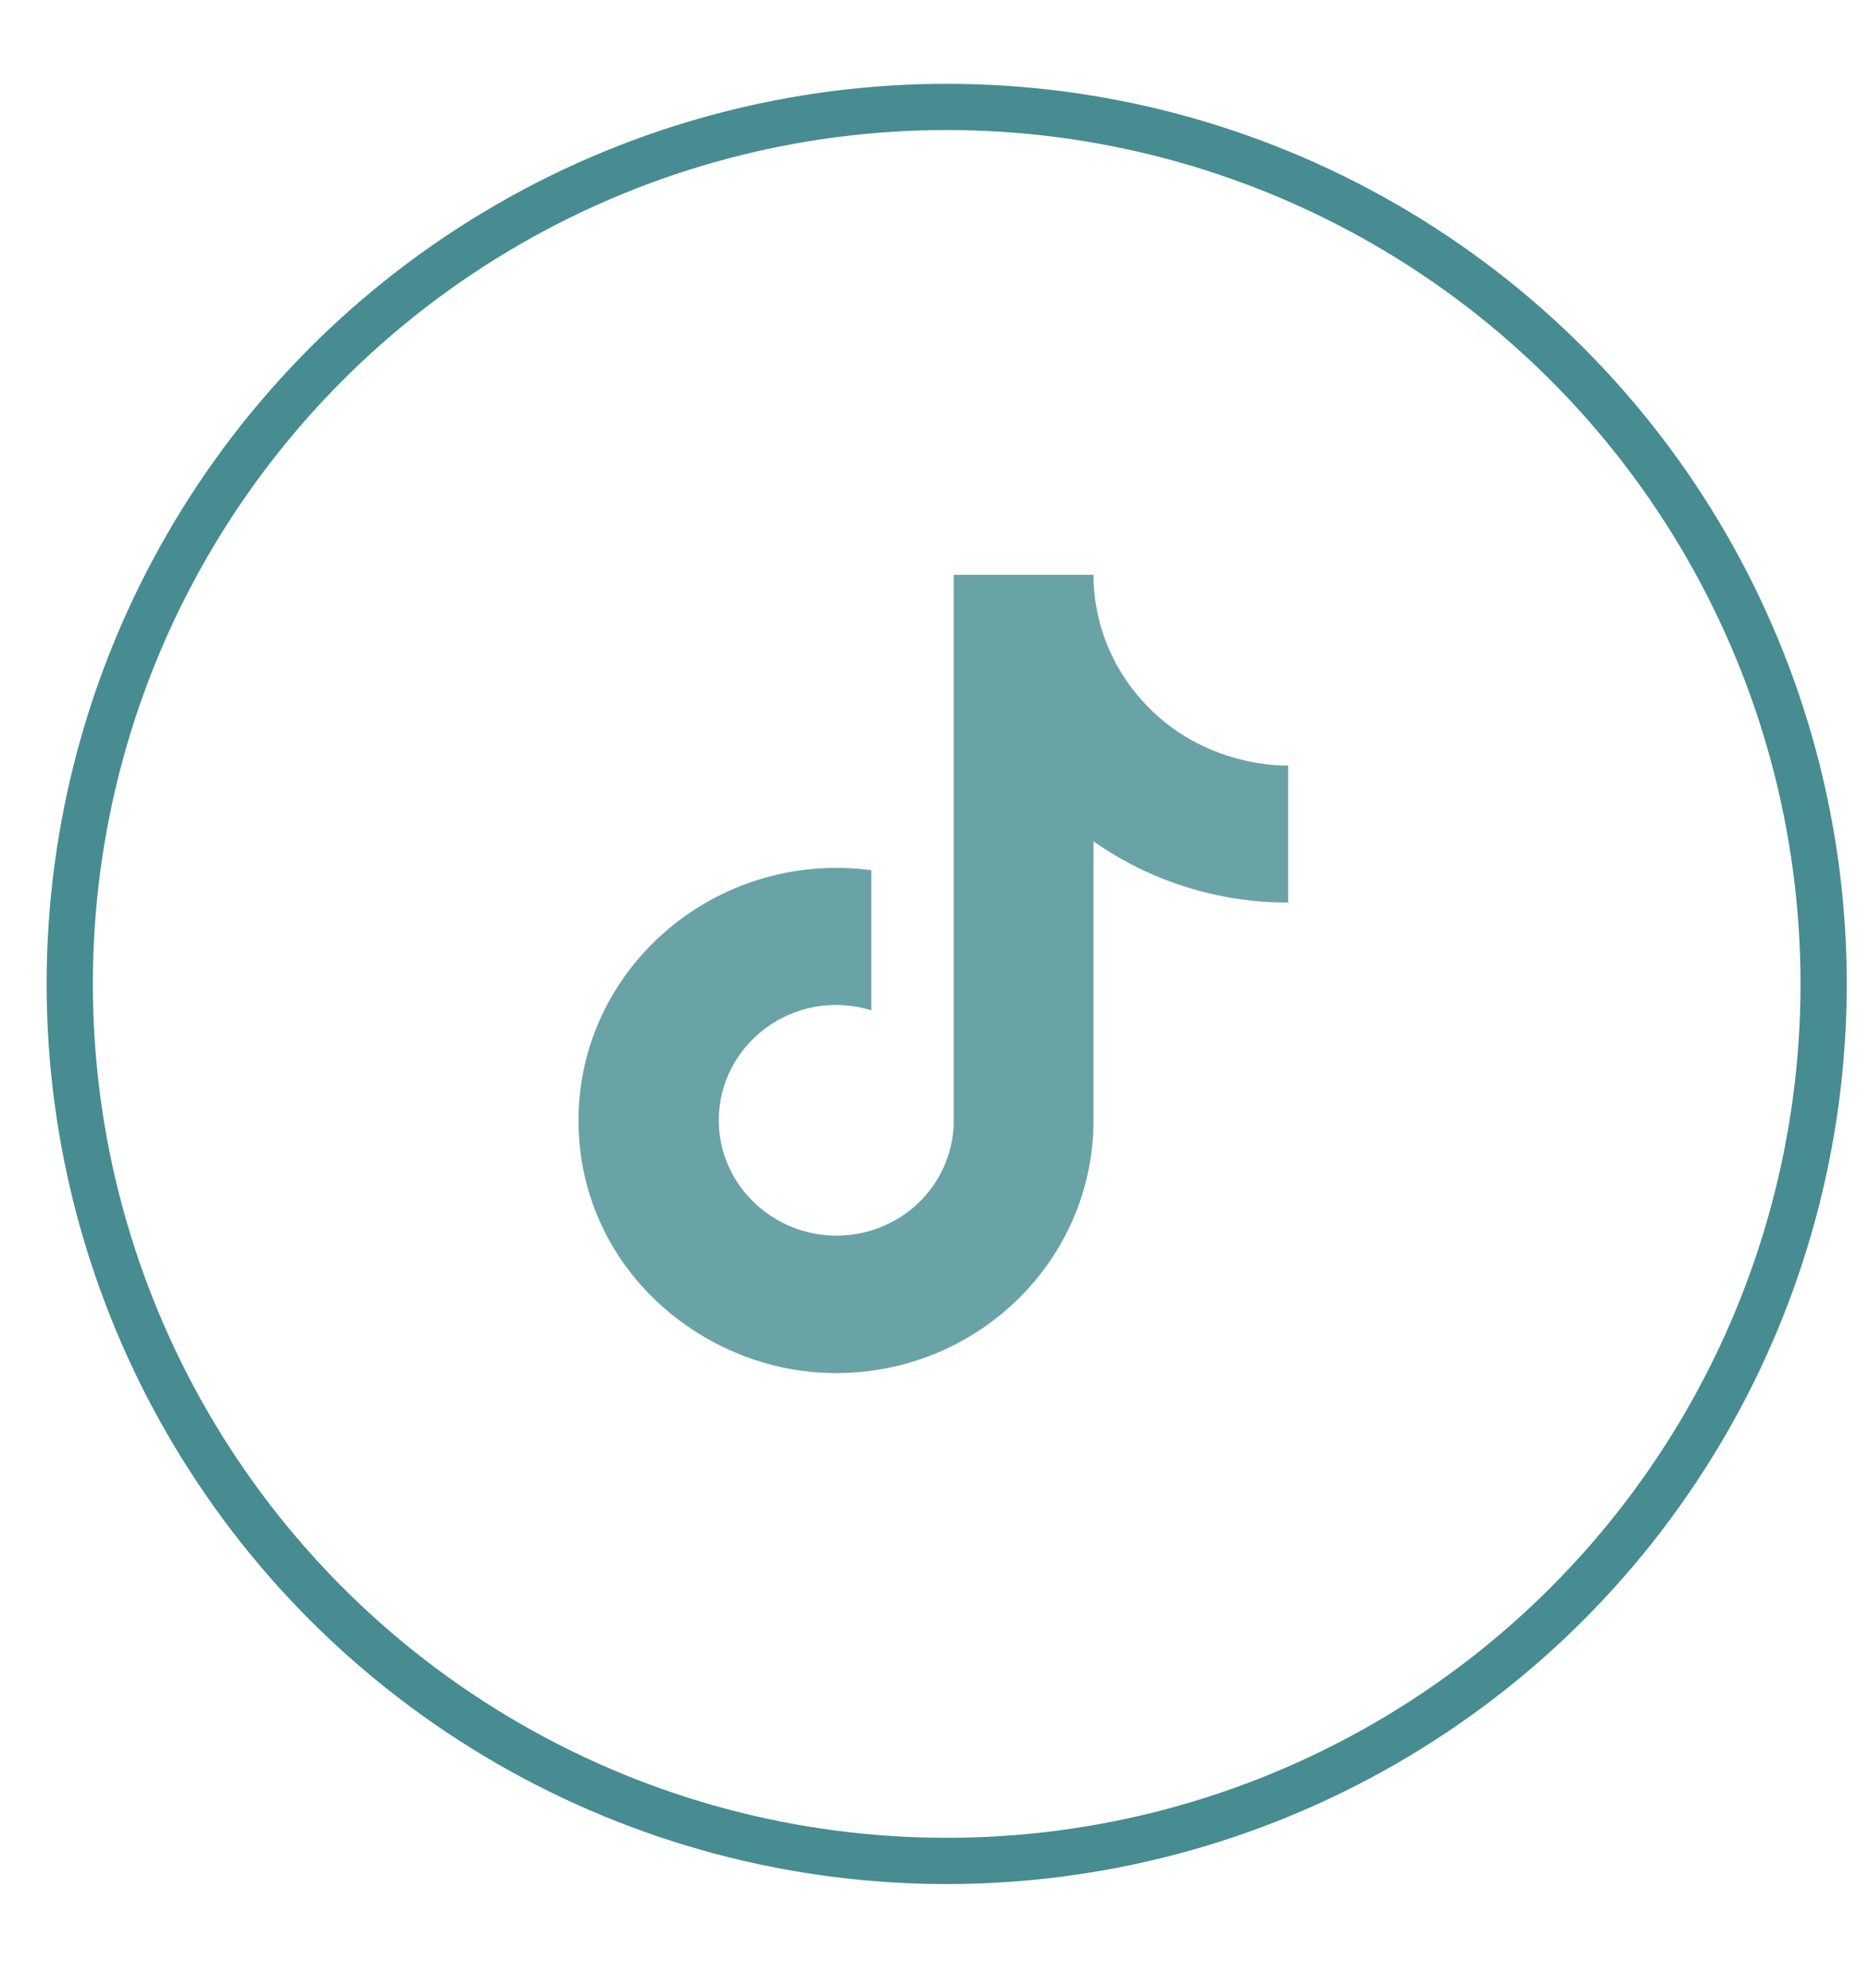 <svg width="63" height="67" viewBox="0 0 63 67" fill="none" xmlns="http://www.w3.org/2000/svg">
<circle cx="31.911" cy="33.164" r="29.56" stroke="#478C90" stroke-width="1.558"/>
<path d="M38.477 23.589C37.434 22.422 36.859 20.924 36.86 19.373H32.146V37.91C32.11 38.914 31.678 39.864 30.941 40.562C30.204 41.259 29.22 41.648 28.195 41.648C26.029 41.648 24.229 39.914 24.229 37.761C24.229 35.19 26.761 33.261 29.37 34.053V29.329C24.107 28.642 19.5 32.648 19.5 37.761C19.5 42.739 23.71 46.282 28.18 46.282C32.97 46.282 36.86 42.47 36.86 37.761V28.358C38.771 29.703 41.066 30.425 43.419 30.421V25.801C43.419 25.801 40.551 25.936 38.477 23.589Z" fill="#6AA3A6"/>
</svg>
